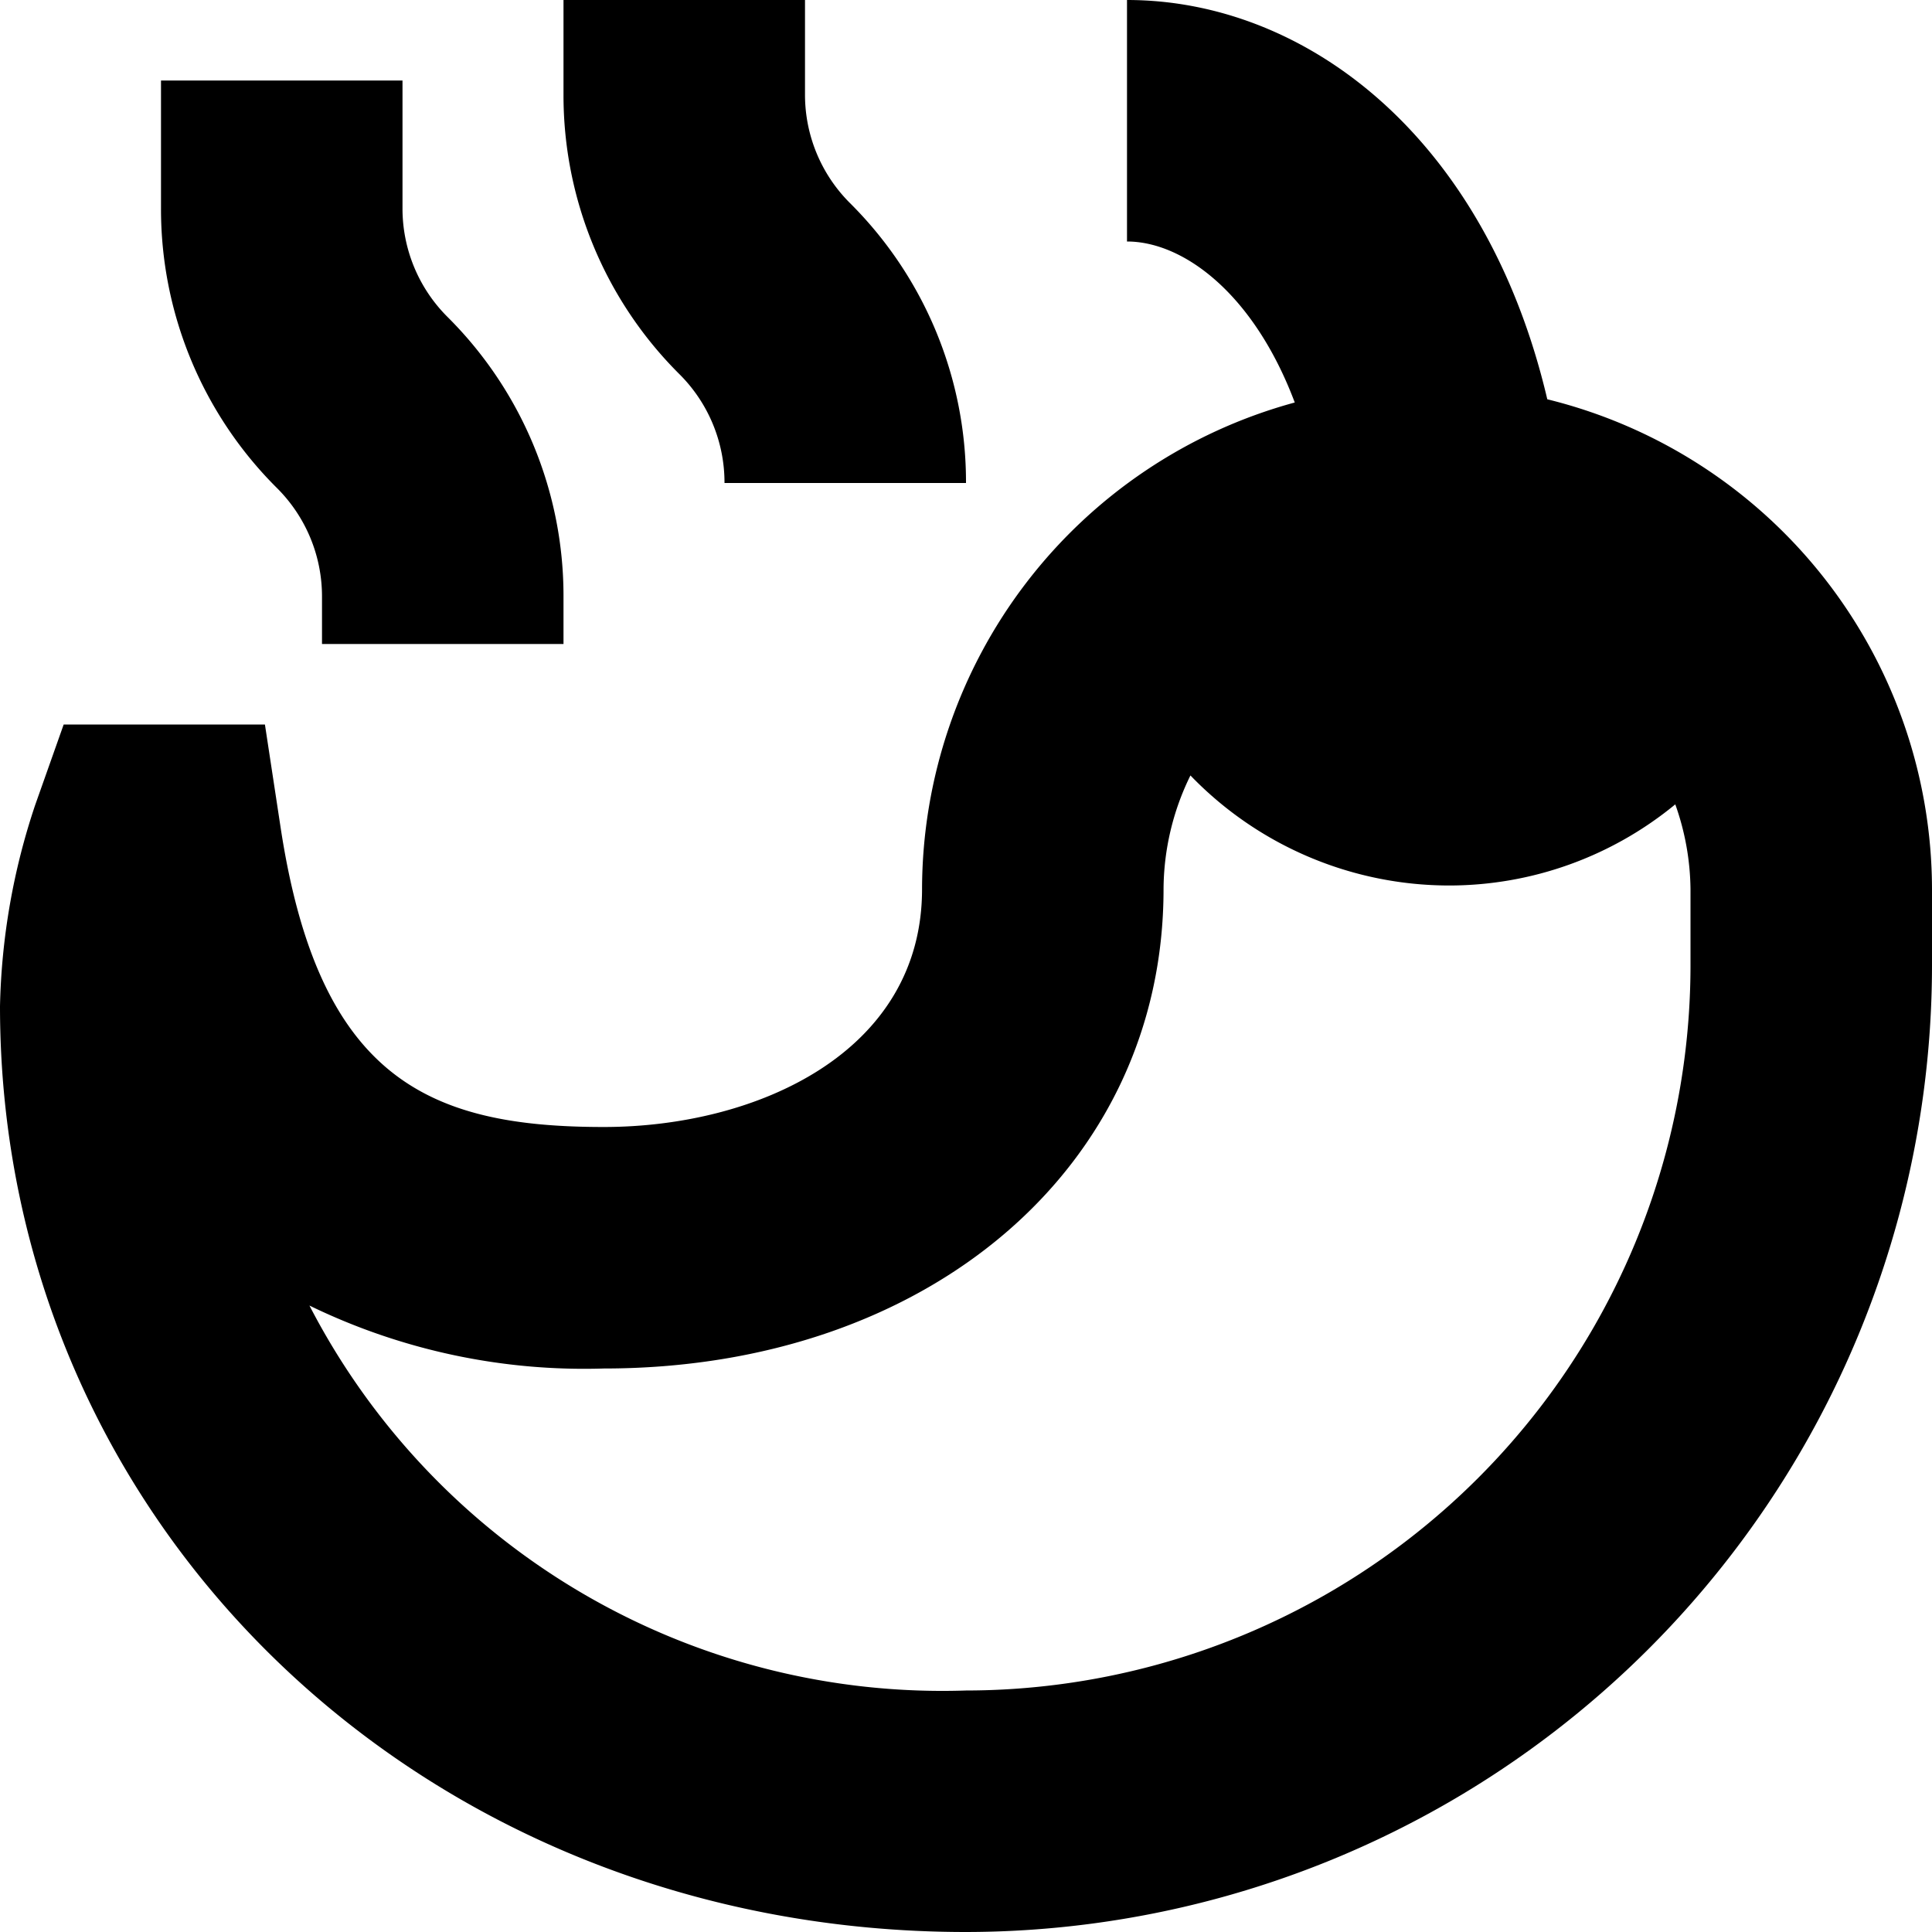 <?xml version="1.0" encoding="UTF-8"?>
<svg xmlns="http://www.w3.org/2000/svg" id="Layer_1" data-name="Layer 1" viewBox="0 0 24 24" width="512" height="512"><path d="M3.439,6.061A4.886,4.886,0,0,1,2,2.586V1H5V2.586a1.9,1.9,0,0,0,.561,1.353A4.886,4.886,0,0,1,7,7.414V8H4V7.414A1.9,1.9,0,0,0,3.439,6.061ZM9,6h3a4.886,4.886,0,0,0-1.439-3.475A1.9,1.9,0,0,1,10,1.171V0H7V1.171A4.886,4.886,0,0,0,8.439,4.647,1.9,1.9,0,0,1,9,6Zm15,5.045V12A12.013,12.013,0,0,1,12,24C5.271,24,0,18.949,0,12.5A8.382,8.382,0,0,1,.437,10L.791,9h2.5l.194,1.274C3.958,13.39,5.315,14,7.5,14c1.9,0,3.954-.925,3.954-2.955A6.278,6.278,0,0,1,16.084,5C15.575,3.647,14.7,3,14,3V0c2.216,0,4.454,1.694,5.221,4.96A6.278,6.278,0,0,1,24,11.045Zm-3,0a3.23,3.23,0,0,0-.189-1.053A4.423,4.423,0,0,1,18,11a4.469,4.469,0,0,1-3.212-1.367,3.229,3.229,0,0,0-.334,1.412C14.454,14.5,11.529,17,7.5,17a7.8,7.8,0,0,1-3.656-.782A8.848,8.848,0,0,0,12,21a9.01,9.01,0,0,0,9-9Z"/></svg>
